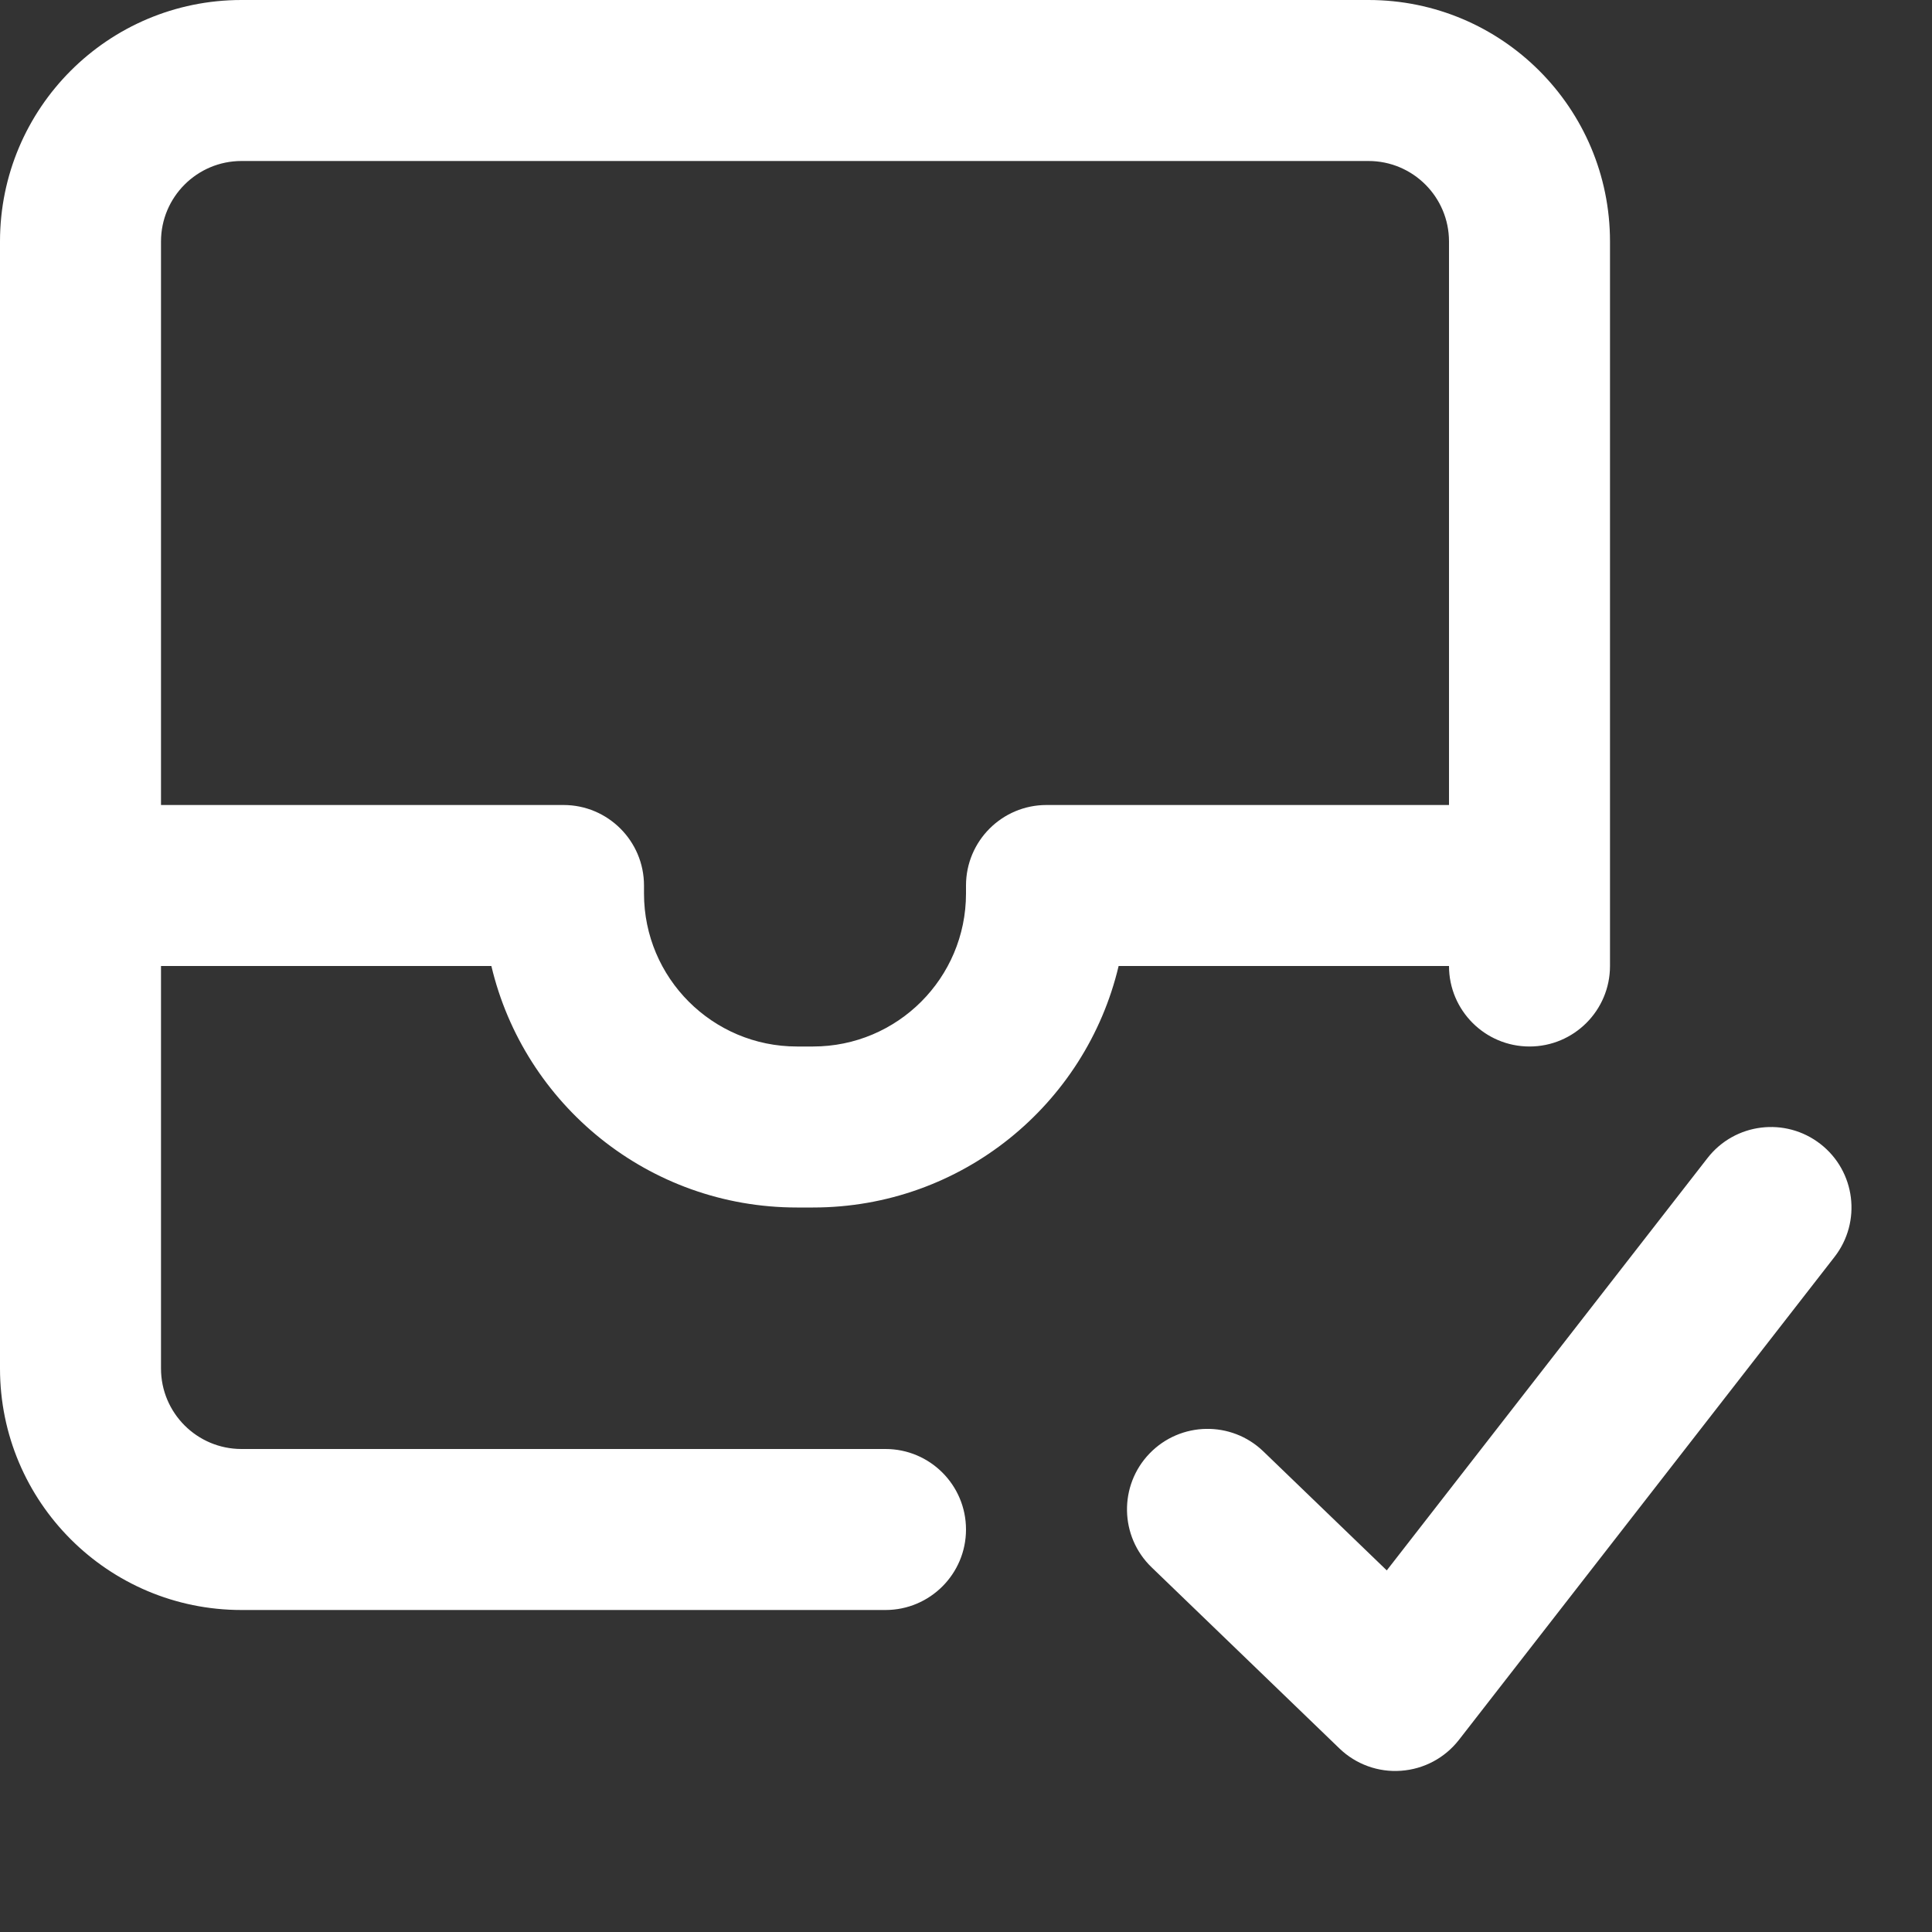 <?xml version="1.0" encoding="UTF-8"?> <svg xmlns="http://www.w3.org/2000/svg" width="800px" height="800px" viewBox="0 0 24 24" fill="none"><rect x="0" y="0" width="24" height="24" fill="#333333" stroke="none"/><g id="SVGRepo_bgCarrier" stroke-width="0"></g><g id="SVGRepo_tracerCarrier" stroke-linecap="round" stroke-linejoin="round"></g><g id="SVGRepo_iconCarrier"><path fill-rule="evenodd" clip-rule="evenodd" d="M2 3C2 2.448 2.448 2 3 2H17C17.552 2 18 2.448 18 3V10H13C12.448 10 12 10.448 12 11V11.1C12 12.149 11.149 13 10.1 13H9.9C8.851 13 8 12.149 8 11.1V11C8 10.448 7.552 10 7 10H2V3ZM19 13C18.448 13 18 12.552 18 12H13.896C13.489 13.72 11.944 15 10.1 15H9.9C8.056 15 6.511 13.72 6.104 12H2V17C2 17.552 2.448 18 3 18H11C11.552 18 12 18.448 12 19C12 19.552 11.552 20 11 20H3C1.343 20 0 18.657 0 17V11V3C0 1.343 1.343 0 3 0H17C18.657 0 20 1.343 20 3V11V12C20 12.552 19.552 13 19 13ZM22.789 15.614C23.128 15.178 23.05 14.55 22.614 14.211C22.178 13.872 21.55 13.95 21.211 14.386L17.227 19.508L15.694 18.03C15.297 17.647 14.664 17.658 14.28 18.056C13.897 18.453 13.908 19.087 14.306 19.47L16.639 21.72C16.843 21.917 17.122 22.018 17.404 21.997C17.688 21.977 17.948 21.838 18.123 21.614L22.789 15.614Z" fill="#ffffff"></path></g></svg> 